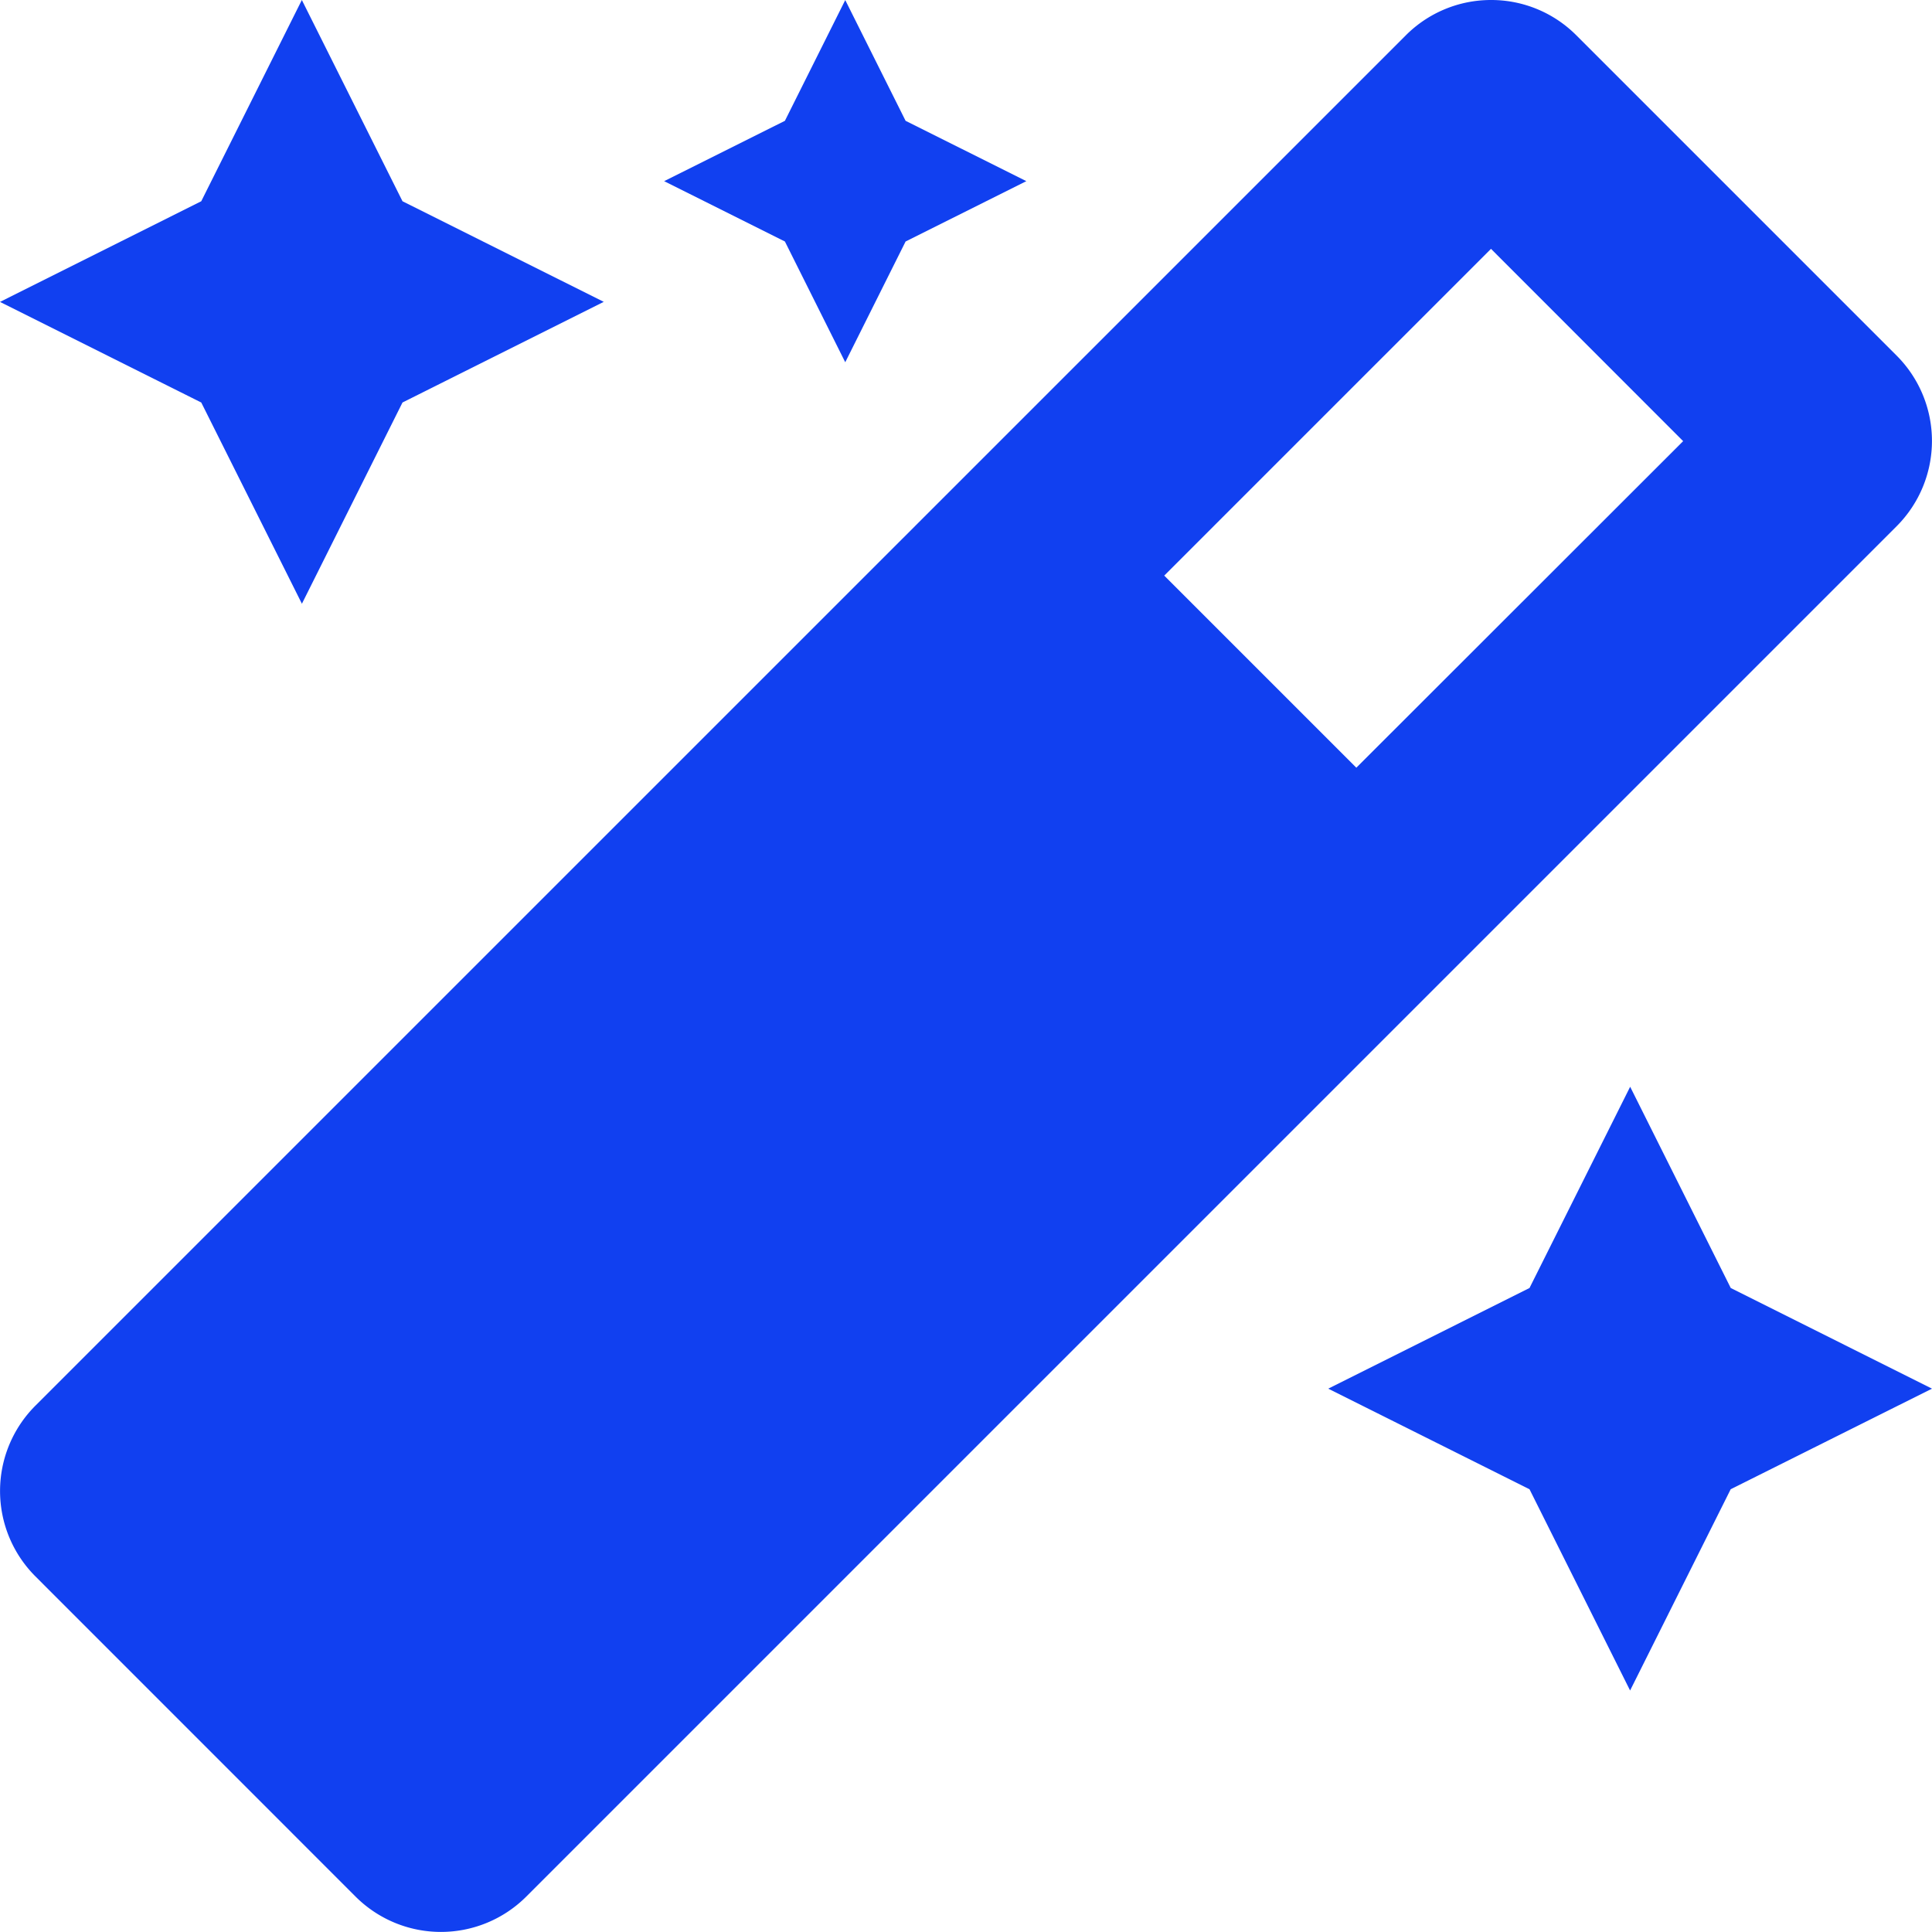 <svg xmlns="http://www.w3.org/2000/svg" width="30" height="30" viewBox="0 0 30 30"><path d="M13.125-20.625l.937-1.875,1.875-.937-1.875-.937-.937-1.875-.937,1.875-1.875.937,1.875.937Zm-8.437,3.75L6.25-20l3.125-1.563L6.25-23.125,4.687-26.25,3.125-23.125,0-21.562,3.125-20Zm20.625,7.5L23.75-6.25,20.625-4.687,23.75-3.125,25.312,0l1.562-3.125L30-4.687,26.875-6.25ZM29.45-20.729,24.479-25.7a1.865,1.865,0,0,0-1.325-.55,1.867,1.867,0,0,0-1.326.55L.55-4.423a1.874,1.874,0,0,0,0,2.651L5.521,3.2a1.875,1.875,0,0,0,2.651,0L29.45-18.078A1.874,1.874,0,0,0,29.45-20.729Zm-8.389,6.4-2.983-2.983,5.074-5.074L26.136-19.4Z" transform="translate(0 26.25)" fill="#1140F0"></path></svg>